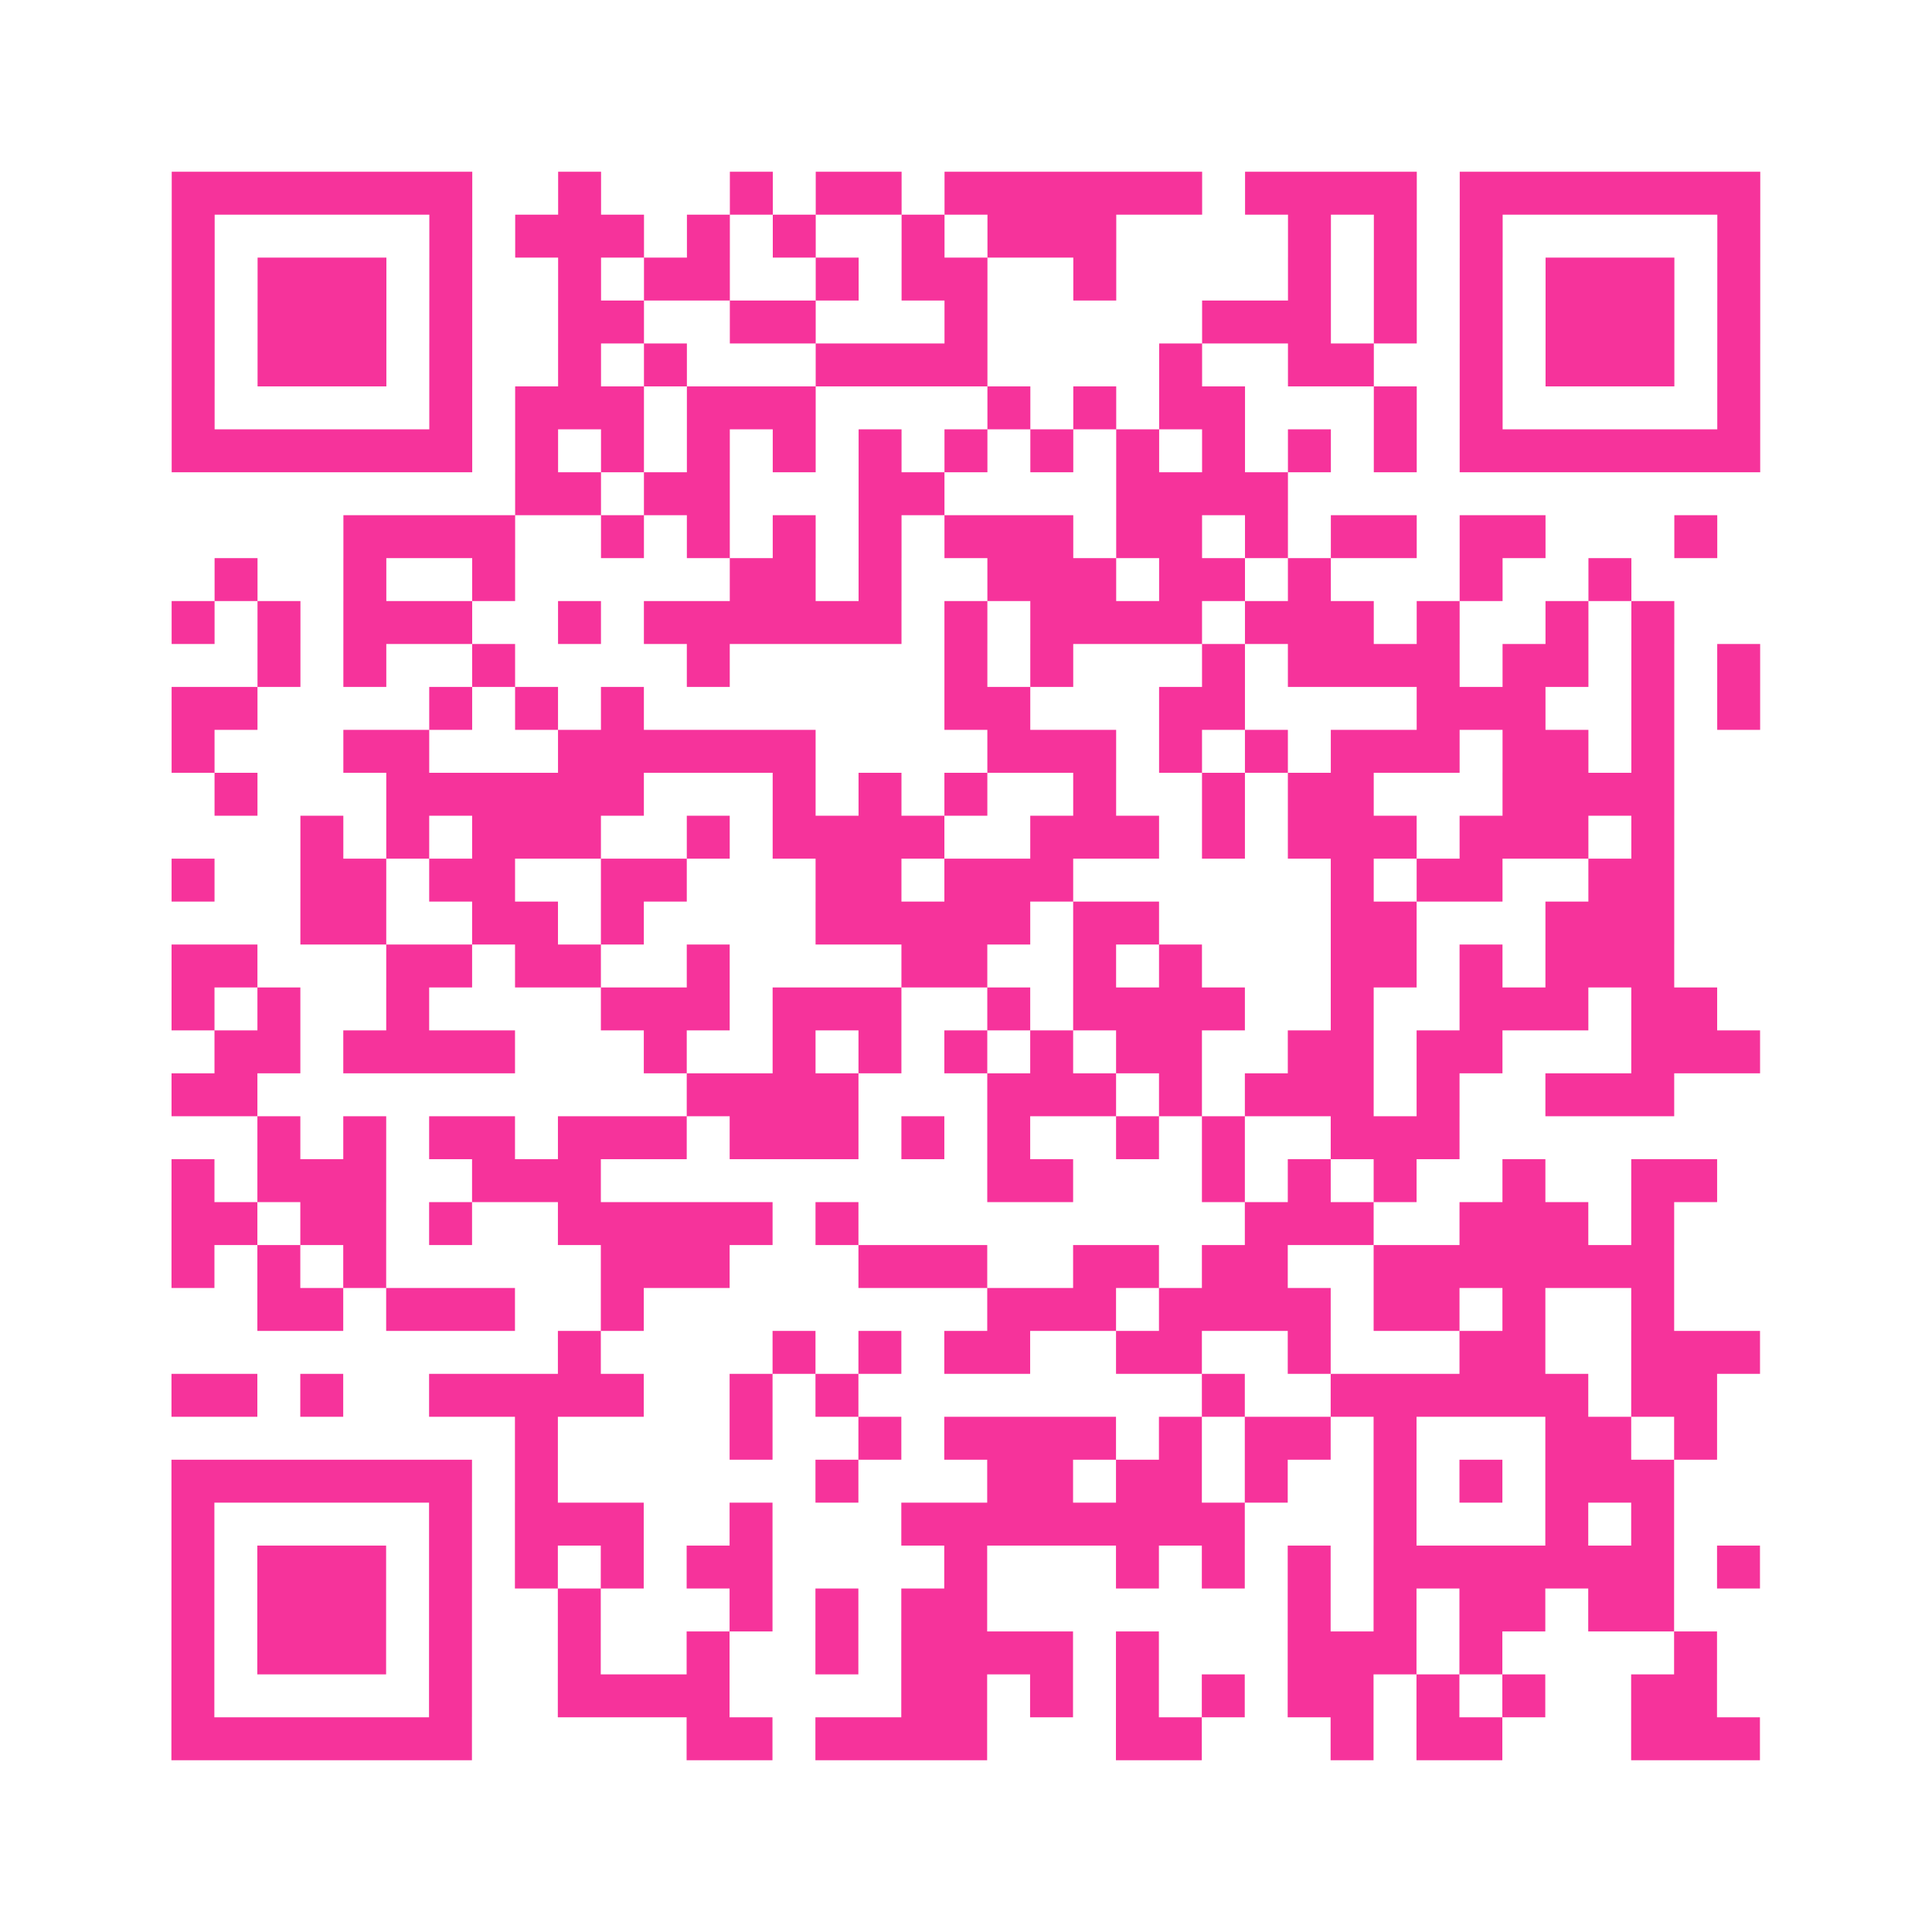 <?xml version="1.0" encoding="UTF-8"?>
<svg xmlns="http://www.w3.org/2000/svg" viewBox="0 0 45 45" class="pyqrcode"><path fill="transparent" d="M0 0h45v45h-45z"/><path stroke="#f6339b" class="pyqrline" d="M4 4.5h7m2 0h1m3 0h1m1 0h2m1 0h6m1 0h4m1 0h7m-37 1h1m5 0h1m1 0h3m1 0h1m1 0h1m2 0h1m1 0h3m4 0h1m1 0h1m1 0h1m5 0h1m-37 1h1m1 0h3m1 0h1m2 0h1m1 0h2m2 0h1m1 0h2m2 0h1m4 0h1m1 0h1m1 0h1m1 0h3m1 0h1m-37 1h1m1 0h3m1 0h1m2 0h2m2 0h2m3 0h1m5 0h3m1 0h1m1 0h1m1 0h3m1 0h1m-37 1h1m1 0h3m1 0h1m2 0h1m1 0h1m3 0h4m4 0h1m2 0h2m2 0h1m1 0h3m1 0h1m-37 1h1m5 0h1m1 0h3m1 0h3m4 0h1m1 0h1m1 0h2m3 0h1m1 0h1m5 0h1m-37 1h7m1 0h1m1 0h1m1 0h1m1 0h1m1 0h1m1 0h1m1 0h1m1 0h1m1 0h1m1 0h1m1 0h1m1 0h7m-29 1h2m1 0h2m3 0h2m4 0h4m-22 1h4m2 0h1m1 0h1m1 0h1m1 0h1m1 0h3m1 0h2m1 0h1m1 0h2m1 0h2m3 0h1m-35 1h1m2 0h1m2 0h1m5 0h2m1 0h1m2 0h3m1 0h2m1 0h1m3 0h1m2 0h1m-34 1h1m1 0h1m1 0h3m2 0h1m1 0h6m1 0h1m1 0h4m1 0h3m1 0h1m2 0h1m1 0h1m-33 1h1m1 0h1m2 0h1m4 0h1m5 0h1m1 0h1m3 0h1m1 0h4m1 0h2m1 0h1m1 0h1m-37 1h2m4 0h1m1 0h1m1 0h1m7 0h2m3 0h2m4 0h3m2 0h1m1 0h1m-37 1h1m3 0h2m3 0h6m4 0h3m1 0h1m1 0h1m1 0h3m1 0h2m1 0h1m-34 1h1m3 0h6m3 0h1m1 0h1m1 0h1m2 0h1m2 0h1m1 0h2m3 0h4m-32 1h1m1 0h1m1 0h3m2 0h1m1 0h4m2 0h3m1 0h1m1 0h3m1 0h3m1 0h1m-35 1h1m2 0h2m1 0h2m2 0h2m3 0h2m1 0h3m6 0h1m1 0h2m2 0h2m-32 1h2m2 0h2m1 0h1m4 0h5m1 0h2m4 0h2m3 0h3m-35 1h2m3 0h2m1 0h2m2 0h1m4 0h2m2 0h1m1 0h1m3 0h2m1 0h1m1 0h3m-35 1h1m1 0h1m2 0h1m4 0h3m1 0h3m2 0h1m1 0h4m2 0h1m2 0h3m1 0h2m-35 1h2m1 0h4m3 0h1m2 0h1m1 0h1m1 0h1m1 0h1m1 0h2m2 0h2m1 0h2m3 0h3m-37 1h2m10 0h4m3 0h3m1 0h1m1 0h3m1 0h1m2 0h3m-33 1h1m1 0h1m1 0h2m1 0h3m1 0h3m1 0h1m1 0h1m2 0h1m1 0h1m2 0h3m-30 1h1m1 0h3m2 0h3m9 0h2m3 0h1m1 0h1m1 0h1m2 0h1m2 0h2m-36 1h2m1 0h2m1 0h1m2 0h5m1 0h1m9 0h3m2 0h3m1 0h1m-35 1h1m1 0h1m1 0h1m5 0h3m3 0h3m2 0h2m1 0h2m2 0h7m-33 1h2m1 0h3m2 0h1m8 0h3m1 0h4m1 0h2m1 0h1m2 0h1m-26 1h1m4 0h1m1 0h1m1 0h2m2 0h2m2 0h1m3 0h2m2 0h3m-37 1h2m1 0h1m2 0h5m2 0h1m1 0h1m8 0h1m2 0h6m1 0h2m-28 1h1m4 0h1m2 0h1m1 0h4m1 0h1m1 0h2m1 0h1m3 0h2m1 0h1m-36 1h7m1 0h1m6 0h1m3 0h2m1 0h2m1 0h1m2 0h1m1 0h1m1 0h3m-35 1h1m5 0h1m1 0h3m2 0h1m3 0h8m3 0h1m3 0h1m1 0h1m-35 1h1m1 0h3m1 0h1m1 0h1m1 0h1m1 0h2m4 0h1m3 0h1m1 0h1m1 0h1m1 0h7m1 0h1m-37 1h1m1 0h3m1 0h1m2 0h1m3 0h1m1 0h1m1 0h2m7 0h1m1 0h1m1 0h2m1 0h2m-35 1h1m1 0h3m1 0h1m2 0h1m2 0h1m2 0h1m1 0h4m1 0h1m3 0h3m1 0h1m4 0h1m-36 1h1m5 0h1m2 0h4m4 0h2m1 0h1m1 0h1m1 0h1m1 0h2m1 0h1m1 0h1m2 0h2m-36 1h7m5 0h2m1 0h4m3 0h2m3 0h1m1 0h2m3 0h3"/></svg>
